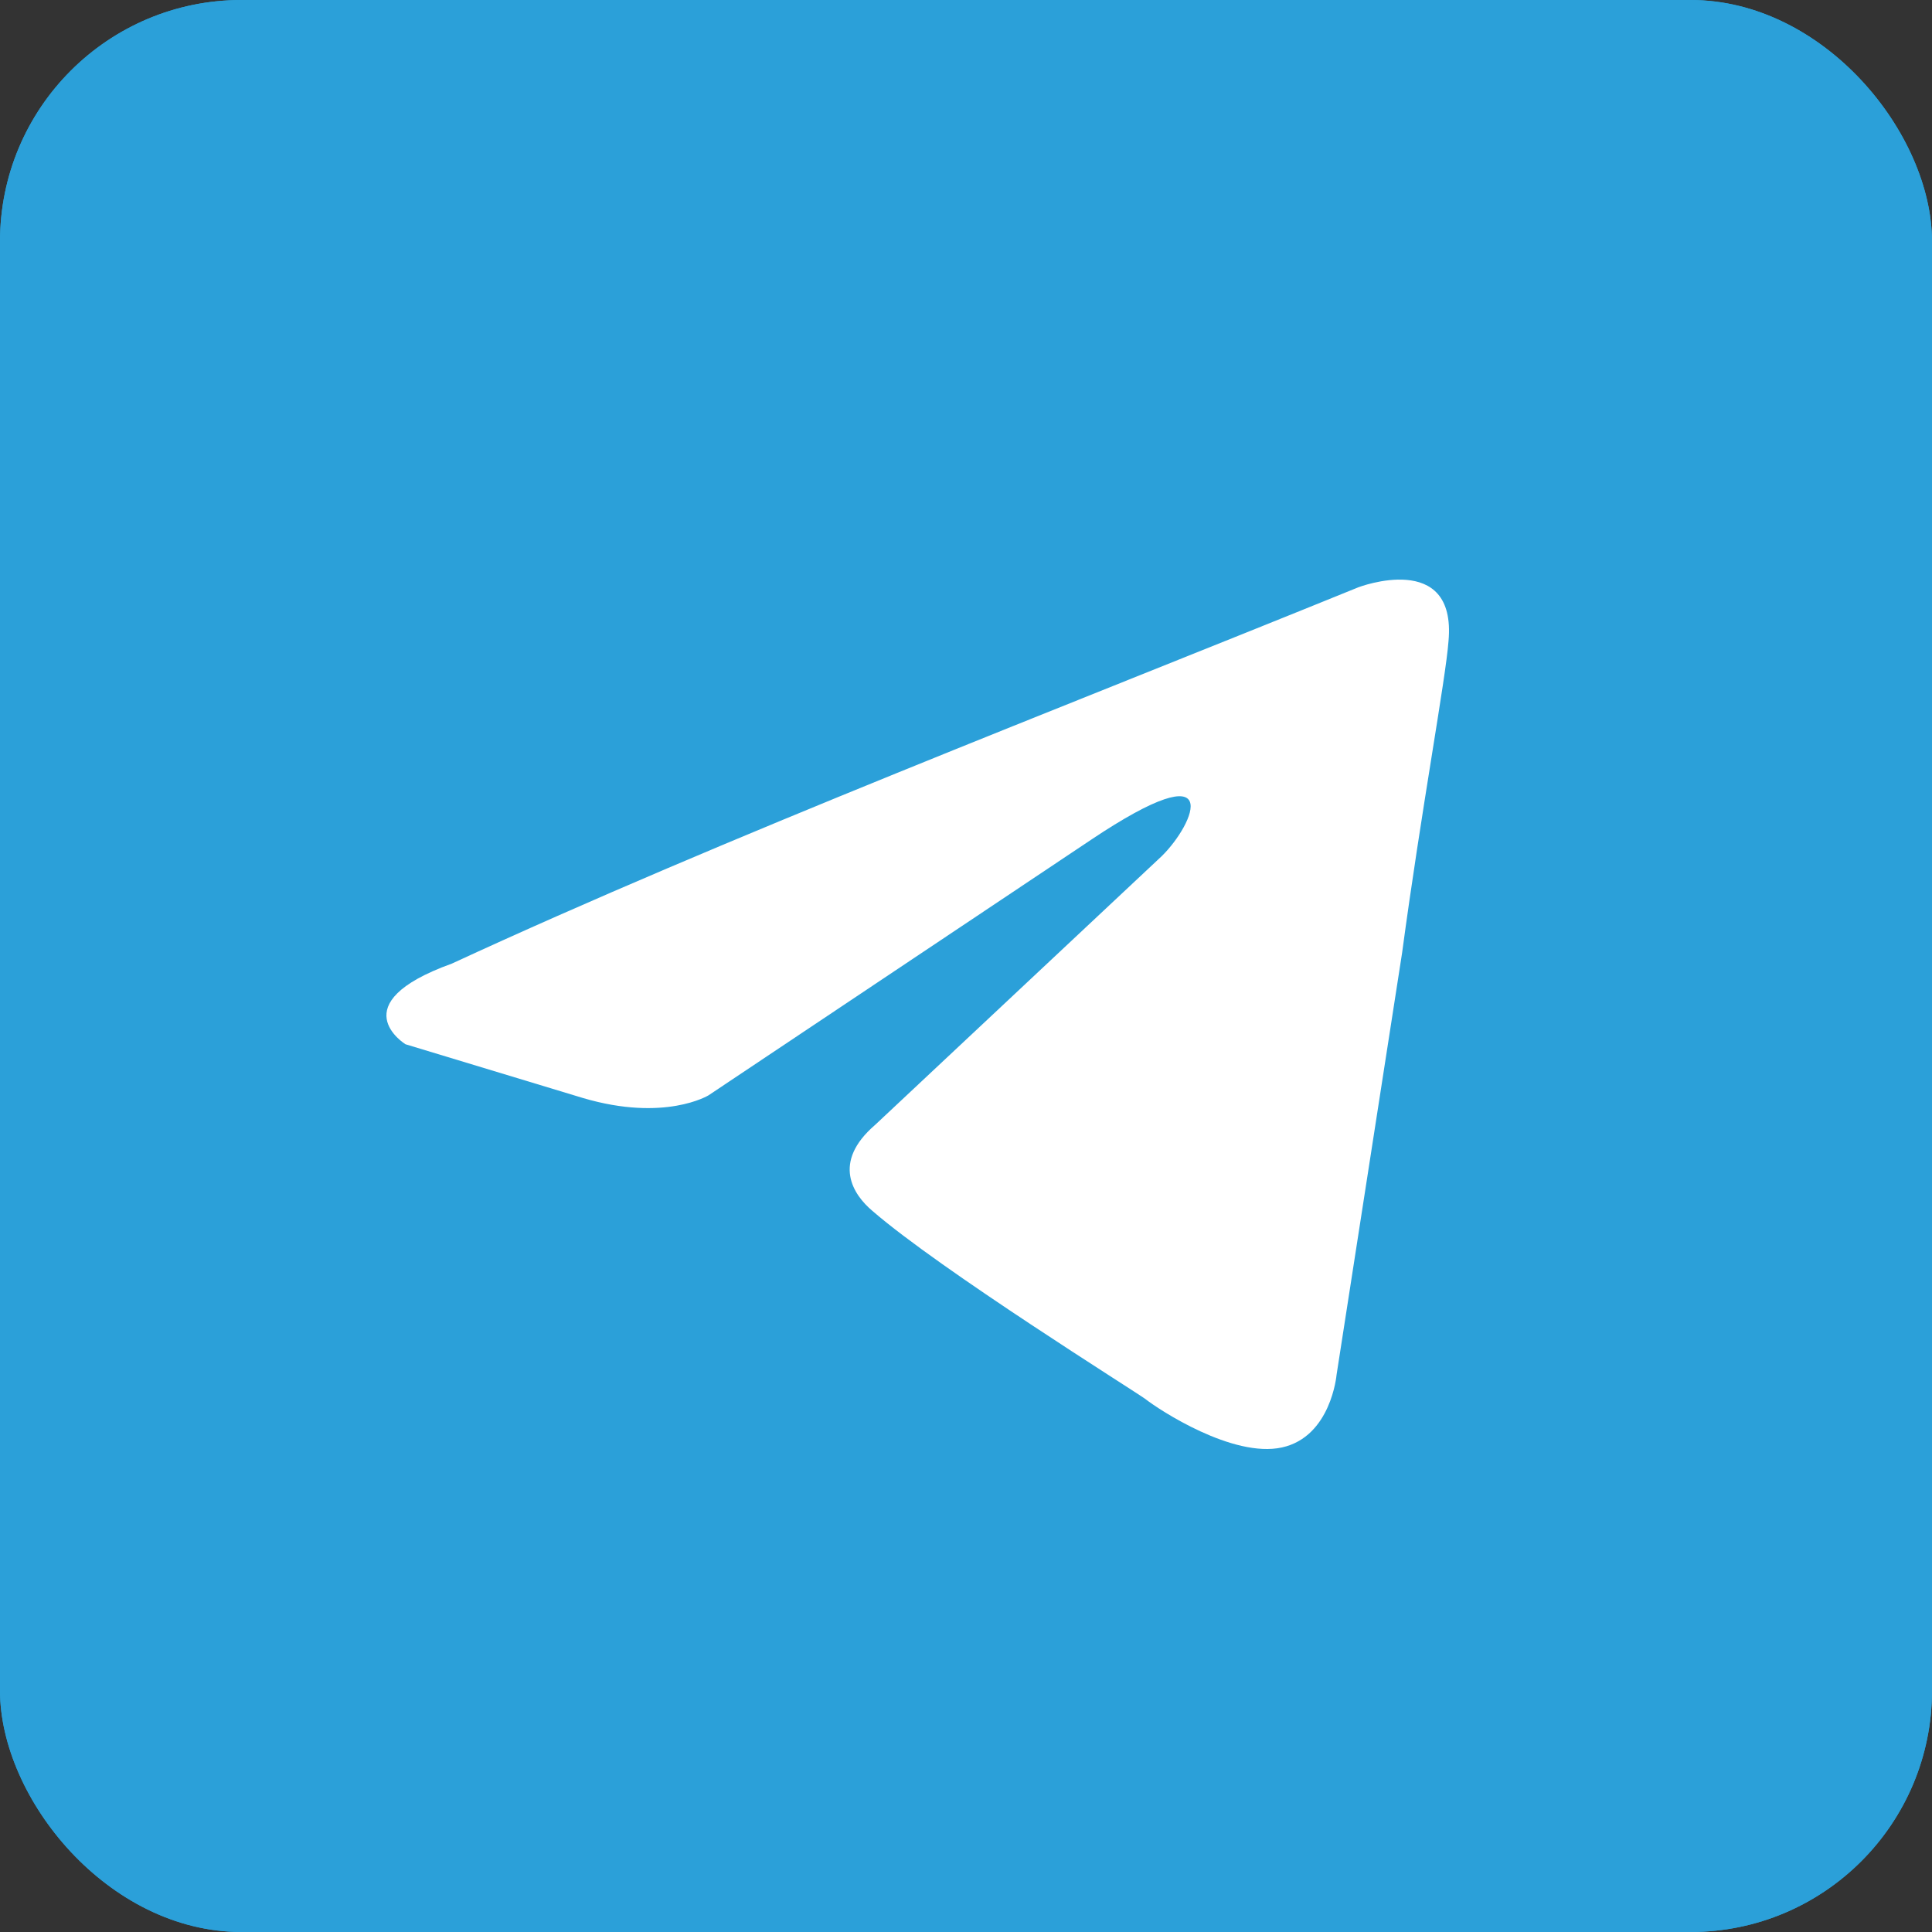 <?xml version="1.0" encoding="UTF-8"?>
<svg xmlns="http://www.w3.org/2000/svg" width="40" height="40" viewBox="0 0 40 40" fill="none">
  <rect x="0" y="0" width="40" height="40" fill="#333333" stroke="none"/>
  <rect width="40" height="40" rx="5" fill="#2BA0D9"></rect>
  <rect width="40" height="40" rx="5" fill="#2BA0D9"></rect>
  <path d="M28.124 12.159C28.124 12.159 30.16 11.38 29.99 13.272C29.933 14.051 29.425 16.778 29.029 19.728L27.672 28.465C27.672 28.465 27.559 29.745 26.541 29.968C25.524 30.191 23.998 29.189 23.715 28.966C23.489 28.799 19.475 26.295 18.062 25.07C17.666 24.736 17.214 24.069 18.118 23.29L24.054 17.724C24.733 17.056 25.411 15.498 22.584 17.39L14.67 22.677C14.67 22.677 13.765 23.234 12.069 22.733L8.395 21.62C8.395 21.62 7.038 20.785 9.356 19.95C15.009 17.335 21.962 14.663 28.124 12.159Z" fill="white"></path>
</svg>
